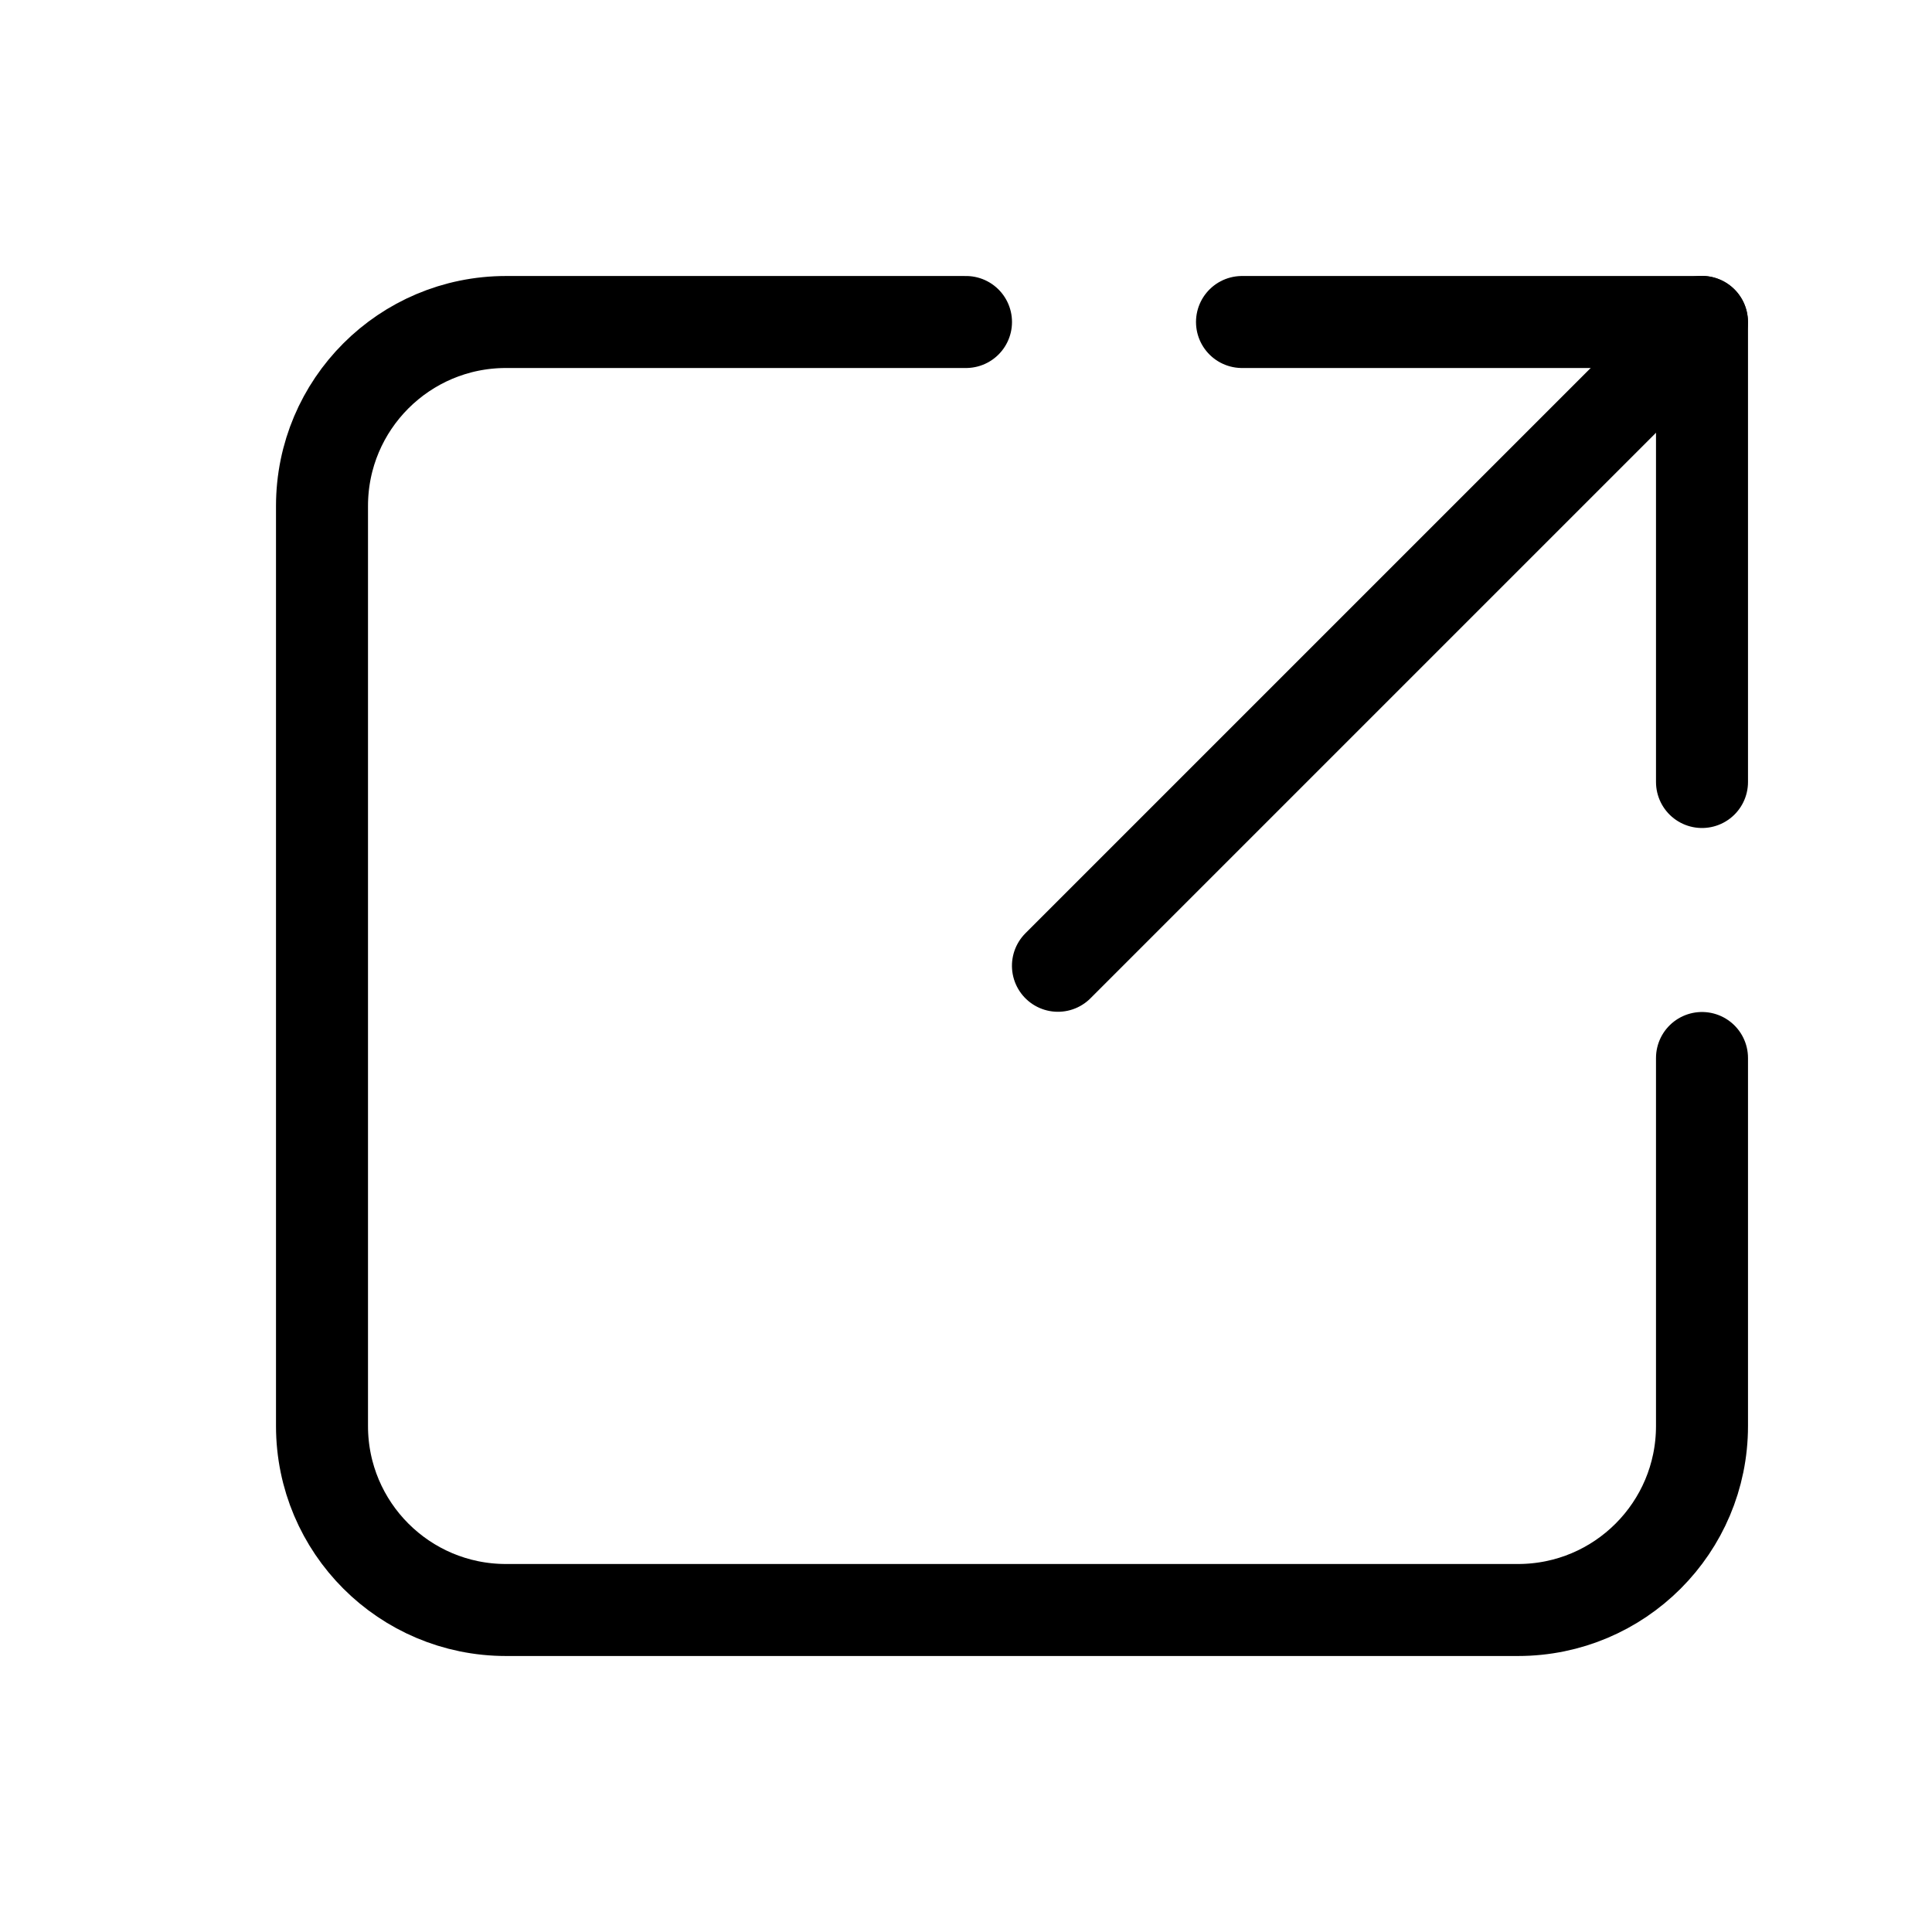 <?xml version="1.0" encoding="utf-8"?>
<svg width="800px" height="800px" viewBox="0 0 21 21" xmlns="http://www.w3.org/2000/svg">
<g fill="none" fill-rule="evenodd" stroke="#000000" stroke-linecap="round" stroke-linejoin="round" transform="translate(3 3)">
<path d="m15.5.5v5h-5" transform="matrix(1 0 0 -1 0 6)"/>
<path d="m12-.95v9.9" transform="matrix(.707 .707 -.707 .707 6.343 -7.314)"/>
<path d="m7.5.5h-5c-1.105 0-2 .895-2 2v10c0 1.105.895 2 2 2h11c1.105 0 2-.895 2-2v-4"/>
</g>
</svg>